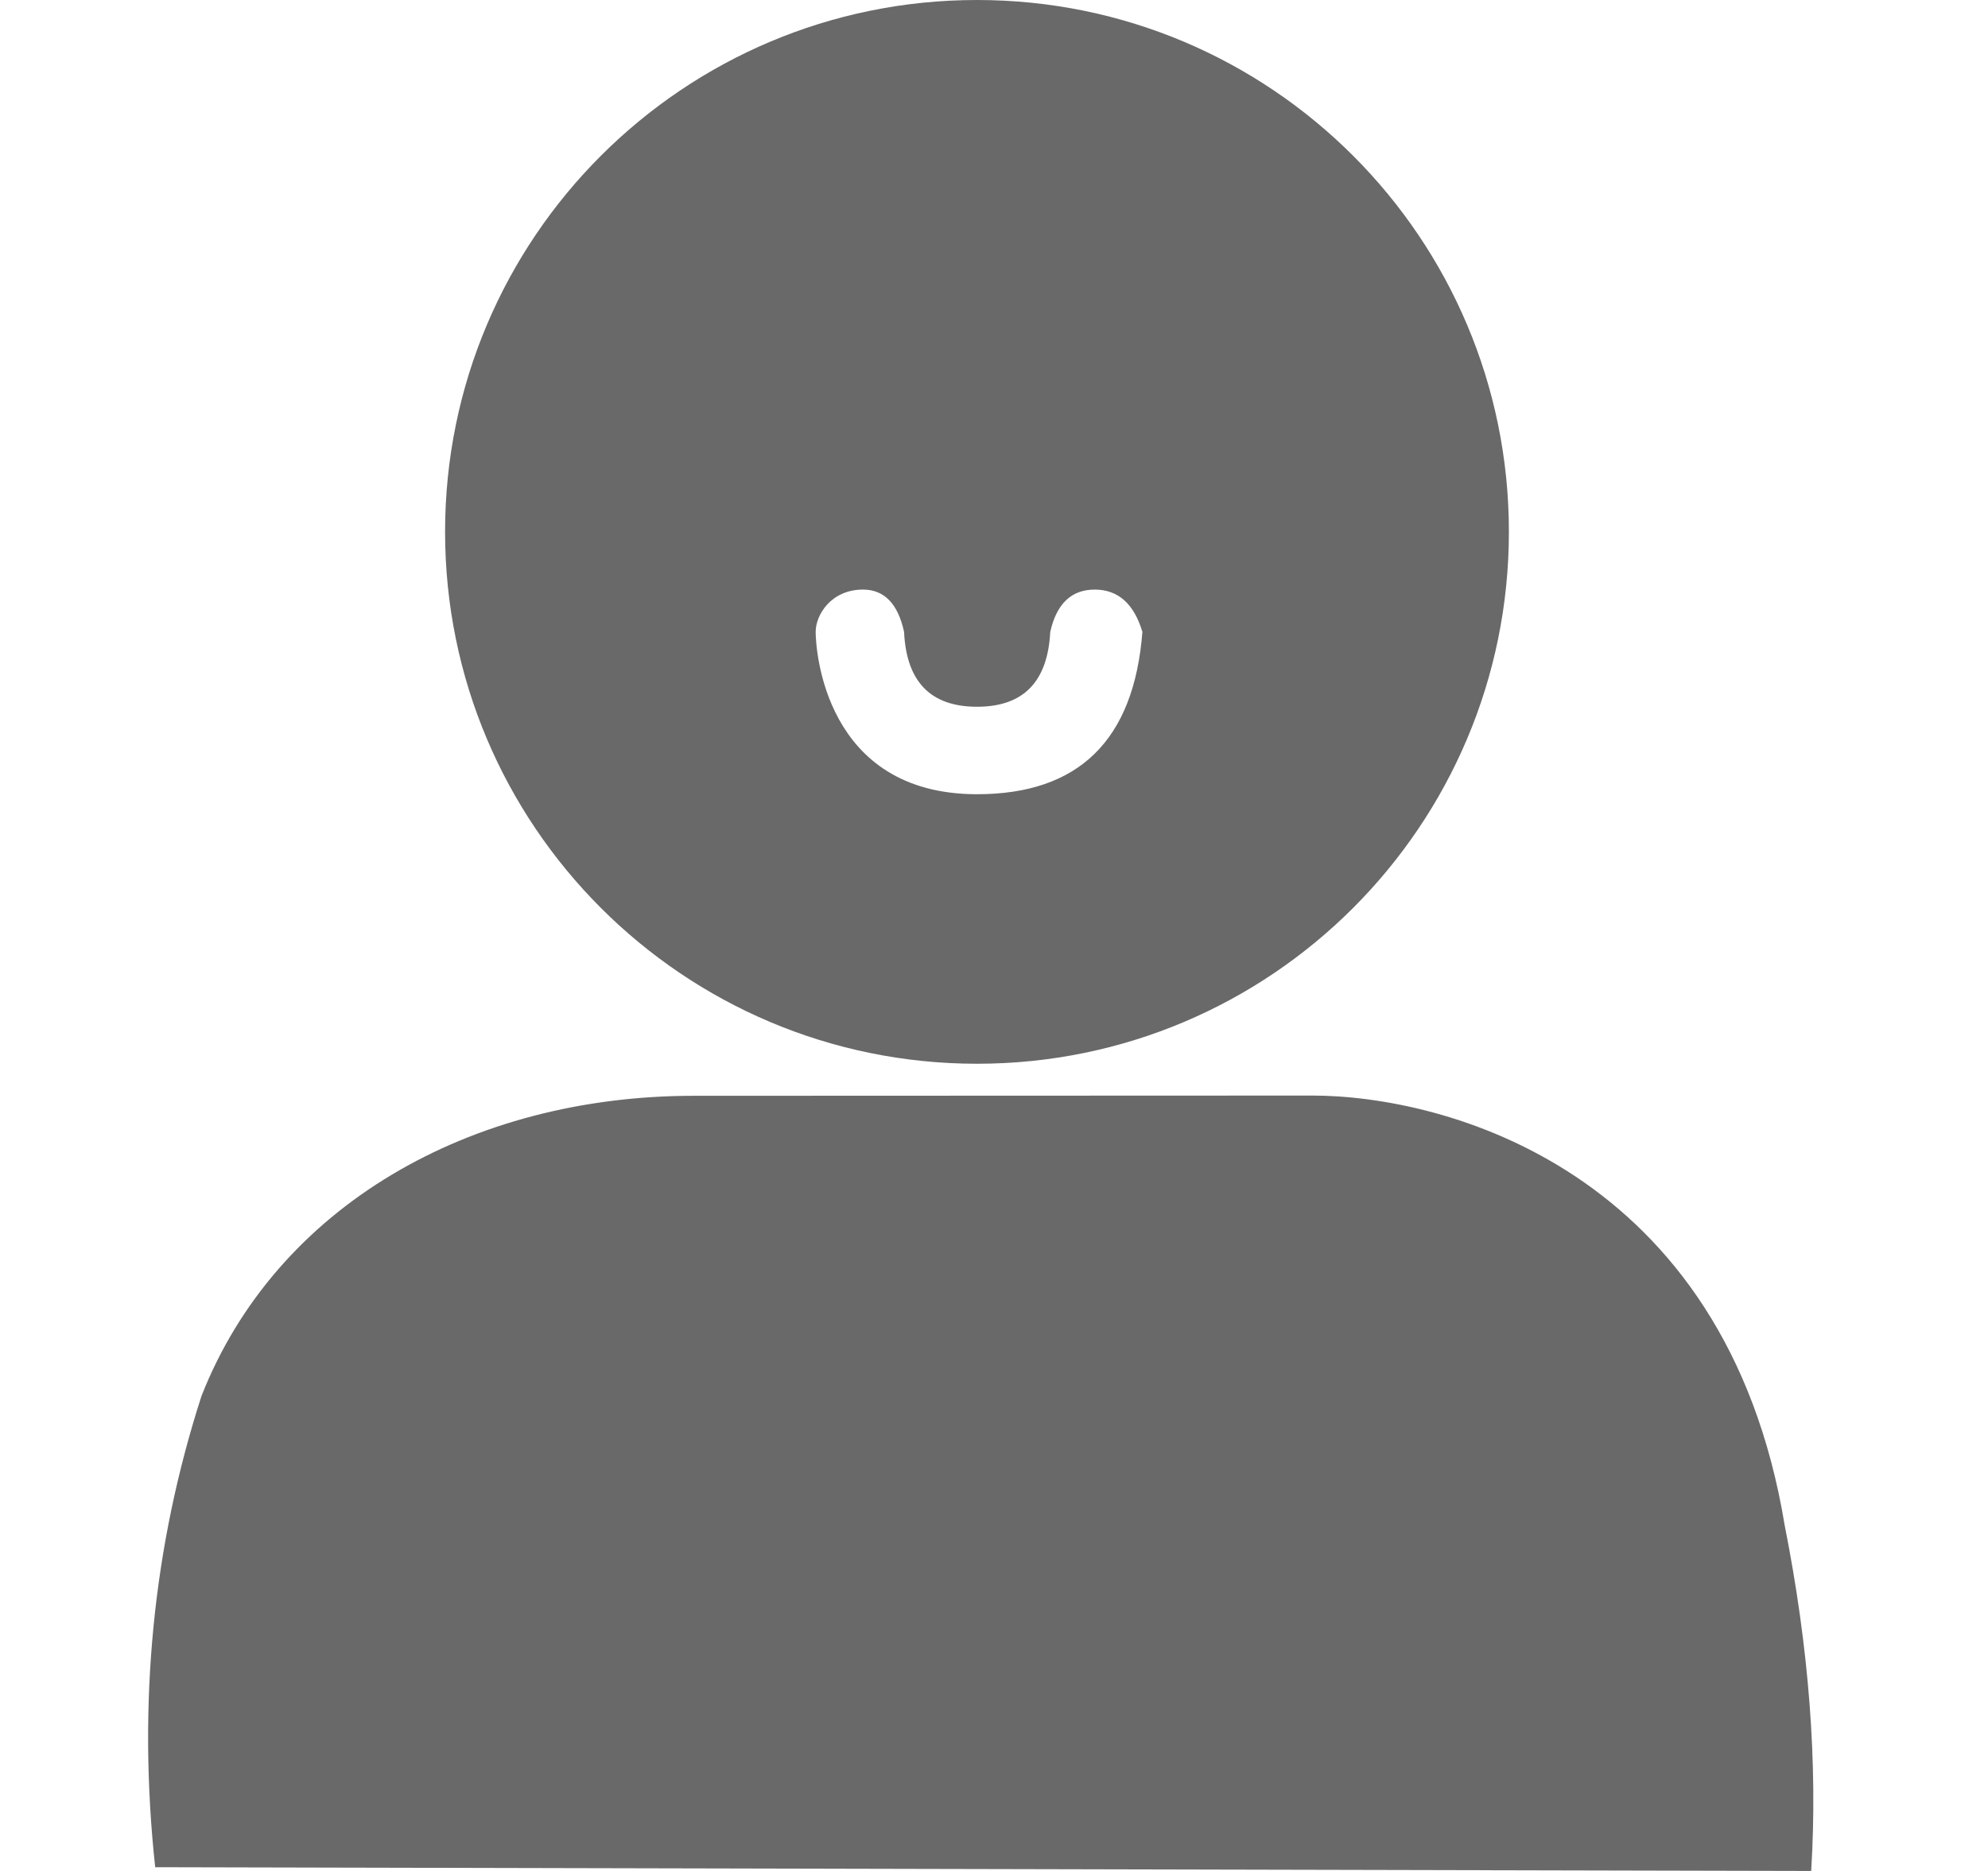 <?xml version="1.0" encoding="UTF-8"?>
<svg width="17px" height="16px" viewBox="0 0 17 16" version="1.1" xmlns="http://www.w3.org/2000/svg" xmlns:xlink="http://www.w3.org/1999/xlink">
    <title>技术文档</title>
    <g id="页面-1" stroke="none" stroke-width="1" fill="none" fill-rule="evenodd">
        <g id="软件文章-详情" transform="translate(-1395, -179)">
            <g id="技术文档" transform="translate(1395.401, 179)">
                <rect id="矩形" x="0" y="0" width="16" height="16"></rect>
                <path d="M7.954,0 C10.466,0 12.502,2.036 12.502,4.548 C12.502,7.06 10.466,9.097 7.954,9.097 C5.442,9.097 3.405,7.06 3.405,4.548 C3.405,2.036 5.442,0 7.954,0 Z M8.96,5.042 C8.761,5.042 8.634,5.163 8.58,5.404 C8.558,5.831 8.35,6.044 7.954,6.044 C7.558,6.044 7.35,5.831 7.33,5.404 C7.278,5.163 7.16,5.042 6.979,5.042 C6.706,5.042 6.574,5.258 6.574,5.404 C6.574,5.551 6.648,6.792 7.954,6.792 C8.824,6.792 9.296,6.33 9.368,5.404 C9.296,5.163 9.16,5.042 8.96,5.042 Z M0.926,15.968 C0.775,14.568 0.907,13.224 1.322,11.938 C1.961,10.314 3.621,9.371 5.532,9.371 C6.896,9.371 9.347,9.369 10.821,9.369 C11.941,9.369 14.356,9.99 14.86,13.042 C15.068,14.092 15.144,15.078 15.087,16 L0.926,15.968 Z" id="形状结合" fill="#696969"></path>
            </g>
        </g>
    </g>
</svg>